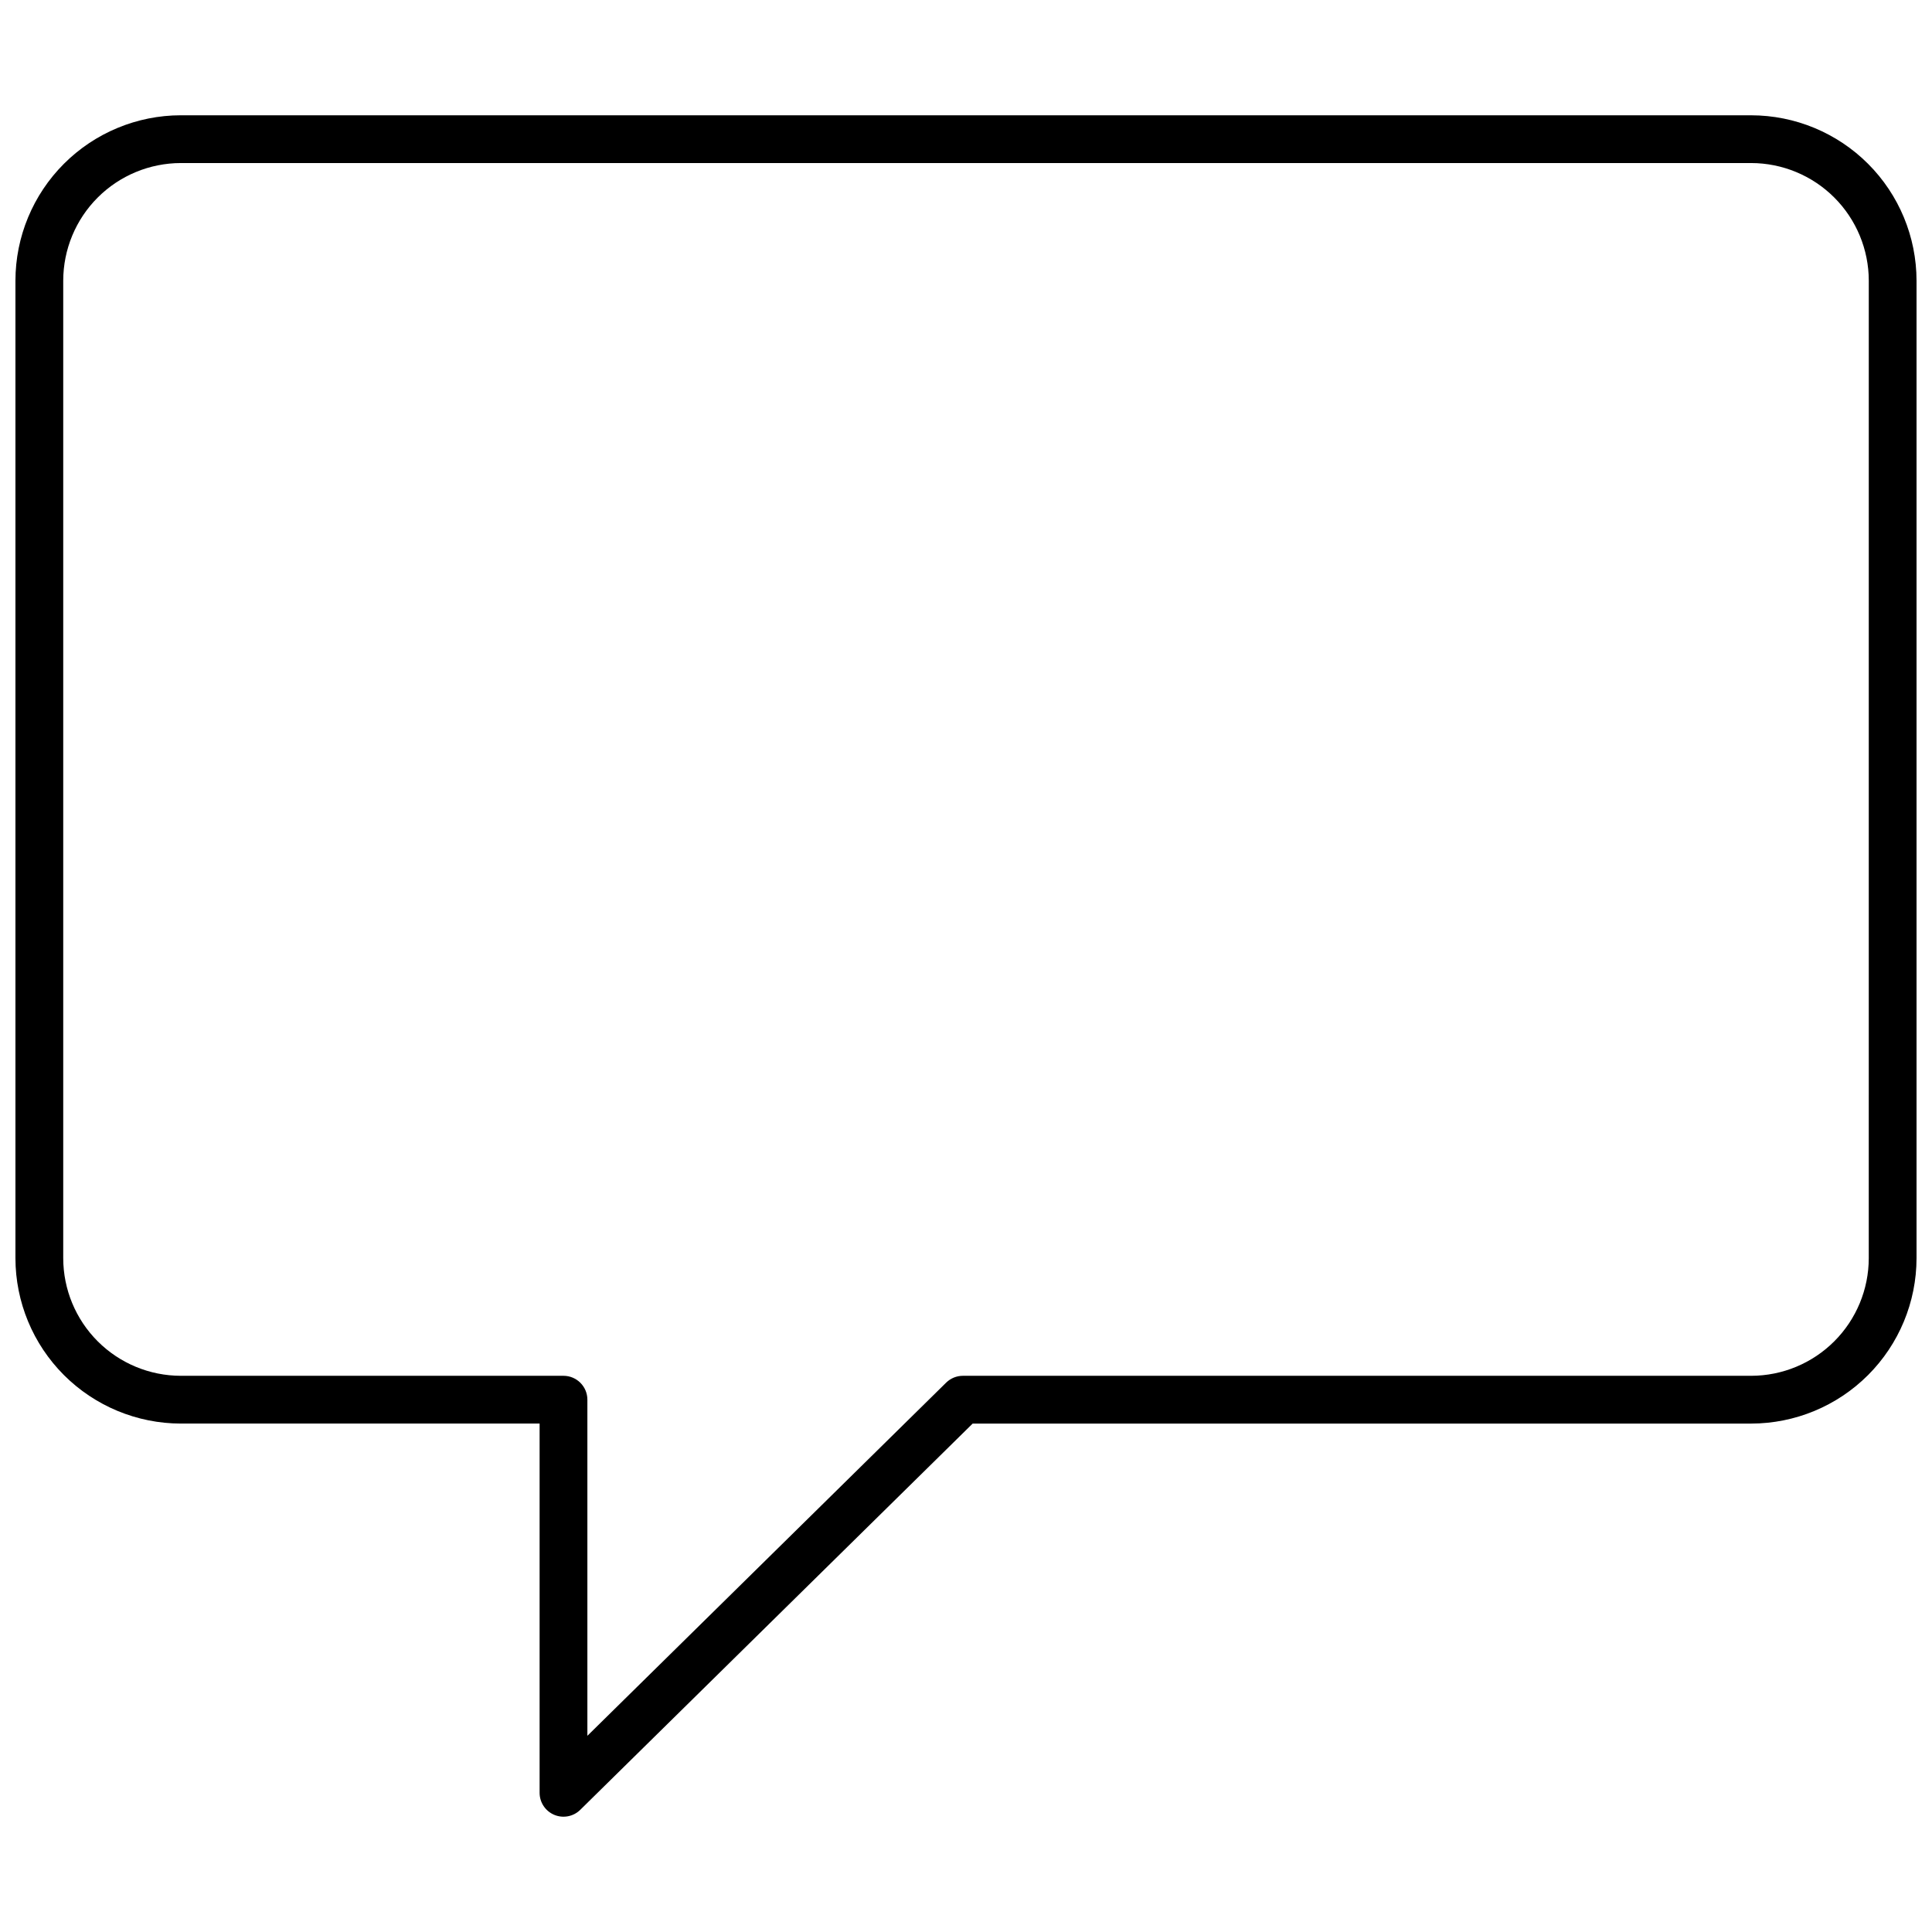 <?xml version="1.0" encoding="UTF-8"?>
<!-- Uploaded to: ICON Repo, www.svgrepo.com, Generator: ICON Repo Mixer Tools -->
<svg width="800px" height="800px" version="1.1" viewBox="144 144 512 512" xmlns="http://www.w3.org/2000/svg">
 <defs>
  <clipPath id="a">
   <path d="m148.09 174h503.81v452h-503.81z"/>
  </clipPath>
 </defs>
 <g clip-path="url(#a)">
  <path d="m608.07 174.55h-416.15c-11.617 0.012-22.758 4.637-30.977 12.852-8.215 8.215-12.84 19.355-12.852 30.977v259.05c0.012 11.621 4.637 22.762 12.852 30.98 8.219 8.215 19.359 12.84 30.977 12.852h95.082v97.852c0 2.551 1.531 4.852 3.887 5.84 2.352 0.984 5.066 0.461 6.883-1.328l103.99-102.36h206.31c11.621-0.012 22.762-4.637 30.977-12.852 8.219-8.219 12.84-19.359 12.852-30.98v-259.05c-0.012-11.621-4.633-22.762-12.852-30.977-8.215-8.215-19.355-12.84-30.977-12.852zm31.172 302.88c-0.012 8.266-3.297 16.188-9.141 22.031s-13.766 9.133-22.031 9.141h-208.9c-1.66 0-3.254 0.656-4.438 1.82l-95.07 93.582v-89.07c0-3.496-2.836-6.332-6.328-6.332h-101.41c-8.262-0.008-16.188-3.297-22.031-9.141s-9.129-13.766-9.137-22.031v-259.05c0.008-8.262 3.293-16.188 9.137-22.031s13.77-9.129 22.031-9.141h416.15c8.266 0.012 16.188 3.297 22.031 9.141s9.129 13.77 9.141 22.031z"/>
 </g>
</svg>